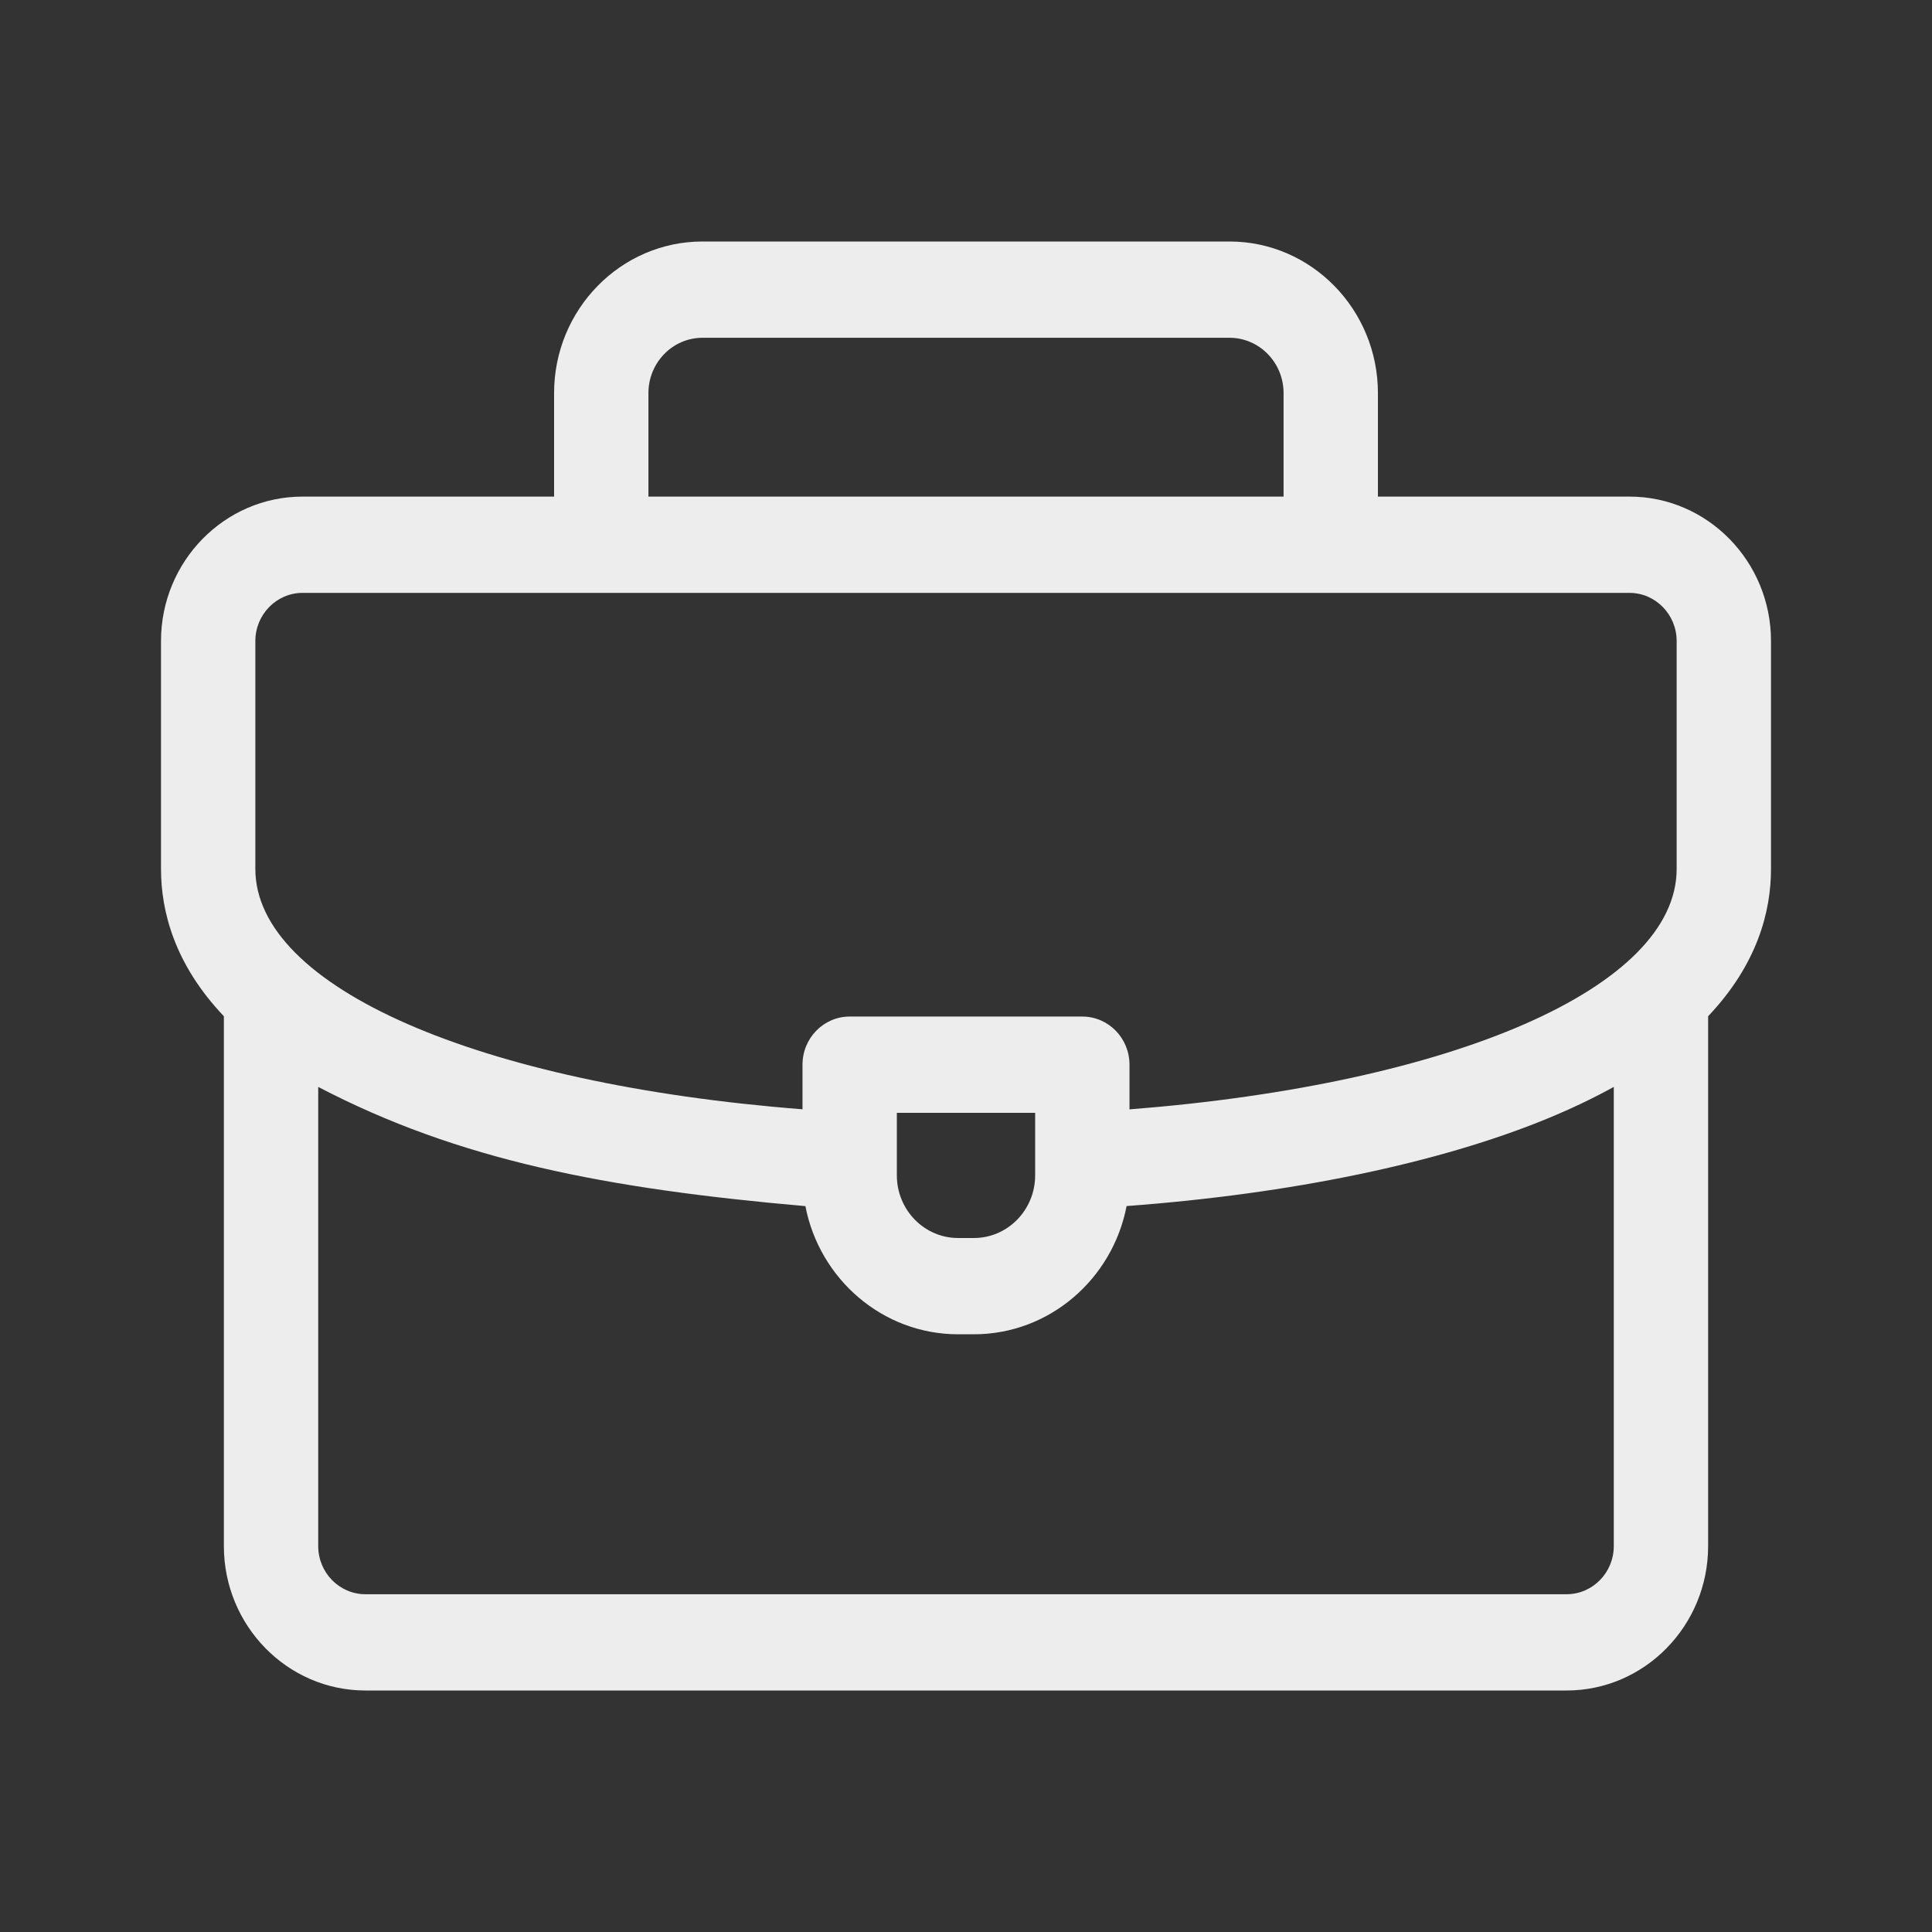 <svg width="24" height="24" viewBox="0 0 24 24" fill="none" xmlns="http://www.w3.org/2000/svg">
<rect x="0" y="0" width="24" height="24" fill="#333333" stroke="none"/>
<path d="M22 7.963C22 6.974 21.211 6.169 20.242 6.169H17.117V4.883C17.117 3.845 16.29 3 15.273 3H8.727C7.71 3 6.883 3.845 6.883 4.883V6.169H3.758C2.789 6.169 2 6.974 2 7.963V10.794C2 11.321 2.168 11.979 2.781 12.624V19.206C2.781 20.195 3.57 21 4.539 21H19.461C20.43 21 21.219 20.195 21.219 19.206V12.624C21.831 11.979 22 11.322 22 10.794V7.963ZM8.055 4.883C8.055 4.504 8.356 4.196 8.727 4.196H15.273C15.644 4.196 15.945 4.504 15.945 4.883V6.169H8.055V4.883ZM3.172 7.963C3.172 7.634 3.435 7.365 3.758 7.365H20.242C20.565 7.365 20.828 7.634 20.828 7.963V10.794C20.828 12.265 18.062 13.466 14.031 13.781V13.226C14.031 12.896 13.769 12.628 13.445 12.628H10.555C10.231 12.628 9.969 12.896 9.969 13.226V13.78C5.941 13.466 3.172 12.262 3.172 10.794V7.963ZM12.859 13.824V14.601C12.859 15.03 12.518 15.379 12.098 15.379H11.902C11.482 15.379 11.141 15.03 11.141 14.601V13.824H12.859ZM19.461 19.804H4.539C4.216 19.804 3.953 19.536 3.953 19.206V13.502C5.698 14.414 7.531 14.766 10.005 14.983C10.18 15.889 10.964 16.575 11.902 16.575H12.098C13.036 16.575 13.82 15.889 13.995 14.982C16.038 14.831 17.883 14.448 19.23 13.892C19.533 13.767 19.804 13.636 20.047 13.502V19.206C20.047 19.536 19.784 19.804 19.461 19.804Z" fill="#EDEDED"/>
</svg>
